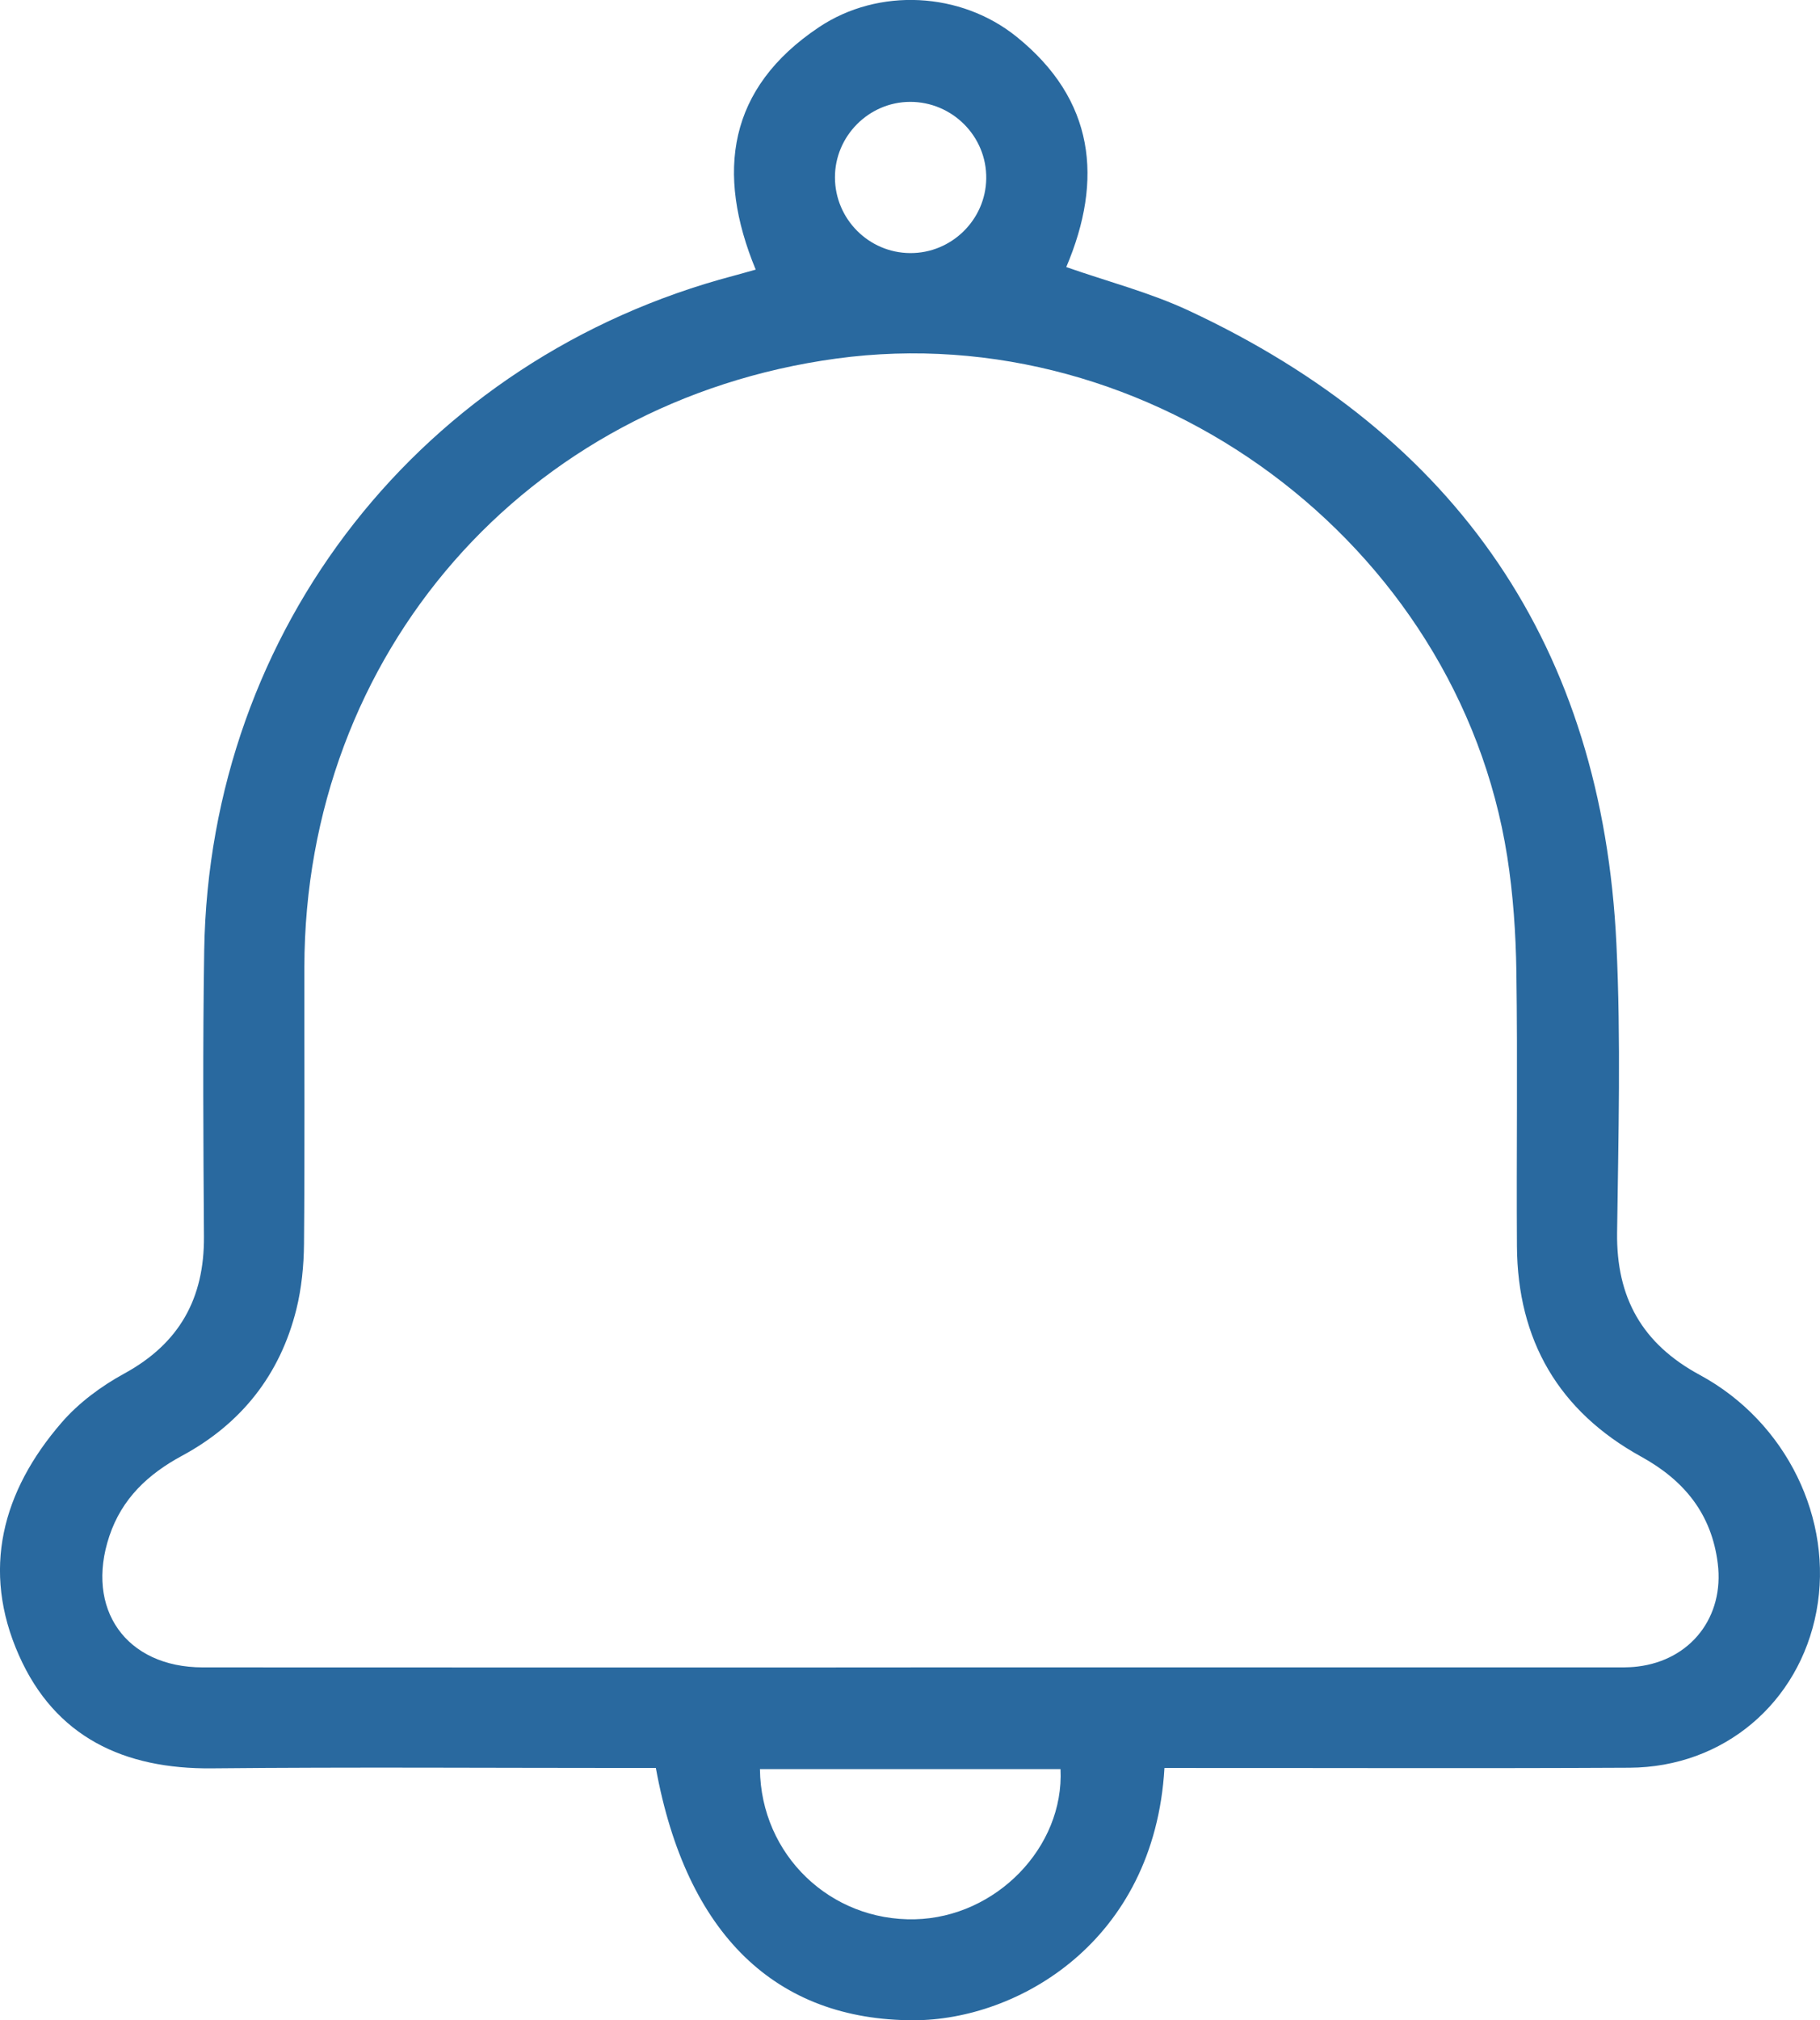 <svg xmlns="http://www.w3.org/2000/svg" width="64" height="71" viewBox="0 0 64 71" fill="none"><g clip-path="url(#clip0_302_90)"><path d="M40.948 62.132C40.593 68.249 35.78 70.995 32.132 70.998C27.291 71 24.133 67.992 23.063 62.132H22.193C17.281 62.132 12.369 62.097 7.457 62.145C4.359 62.177 1.938 61.045 0.664 58.169C-0.664 55.177 0.08 52.404 2.163 49.998C2.765 49.301 3.559 48.713 4.372 48.27C6.309 47.212 7.186 45.63 7.172 43.459C7.15 40.105 7.128 36.749 7.181 33.396C7.363 22.093 14.849 12.582 25.801 9.69C26.041 9.626 26.279 9.557 26.574 9.475C25.164 6.064 25.595 3.094 28.803 0.953C30.897 -0.444 33.789 -0.289 35.747 1.291C38.492 3.502 38.805 6.305 37.495 9.386C38.947 9.894 40.433 10.278 41.798 10.914C51.256 15.324 56.343 22.743 56.841 33.176C57.001 36.55 56.91 39.939 56.865 43.321C56.836 45.599 57.742 47.223 59.772 48.319C62.832 49.973 64.48 53.409 63.876 56.623C63.272 59.846 60.609 62.106 57.305 62.123C52.171 62.15 47.037 62.13 41.903 62.132C41.601 62.132 41.301 62.132 40.948 62.132ZM32.023 58.597C40.211 58.597 48.396 58.597 56.583 58.597C56.916 58.597 57.251 58.608 57.58 58.568C59.461 58.344 60.638 56.82 60.405 54.946C60.189 53.205 59.228 52.027 57.715 51.193C54.811 49.594 53.363 47.099 53.343 43.796C53.323 40.58 53.37 37.364 53.323 34.15C53.303 32.797 53.21 31.433 53.001 30.098C51.263 19.07 40.479 11.092 29.403 12.602C18.486 14.093 10.721 22.969 10.703 33.986C10.699 37.229 10.719 40.471 10.69 43.716C10.683 44.484 10.605 45.273 10.421 46.016C9.848 48.314 8.483 50.038 6.397 51.162C5.203 51.807 4.286 52.666 3.846 53.981C2.987 56.545 4.43 58.594 7.128 58.597C15.426 58.603 23.723 58.599 32.021 58.599L32.023 58.597ZM26.723 62.172C26.758 65.191 29.205 67.52 32.176 67.449C35.021 67.382 37.426 64.92 37.293 62.172H26.723ZM32.003 8.894C33.456 8.905 34.661 7.727 34.681 6.277C34.703 4.793 33.486 3.573 31.997 3.58C30.547 3.586 29.356 4.788 29.361 6.239C29.365 7.696 30.549 8.885 32.003 8.894Z" fill="#29699F"></path></g><defs><clipPath id="clip0_302_90"><rect width="64" height="71" fill="white"></rect></clipPath></defs></svg>